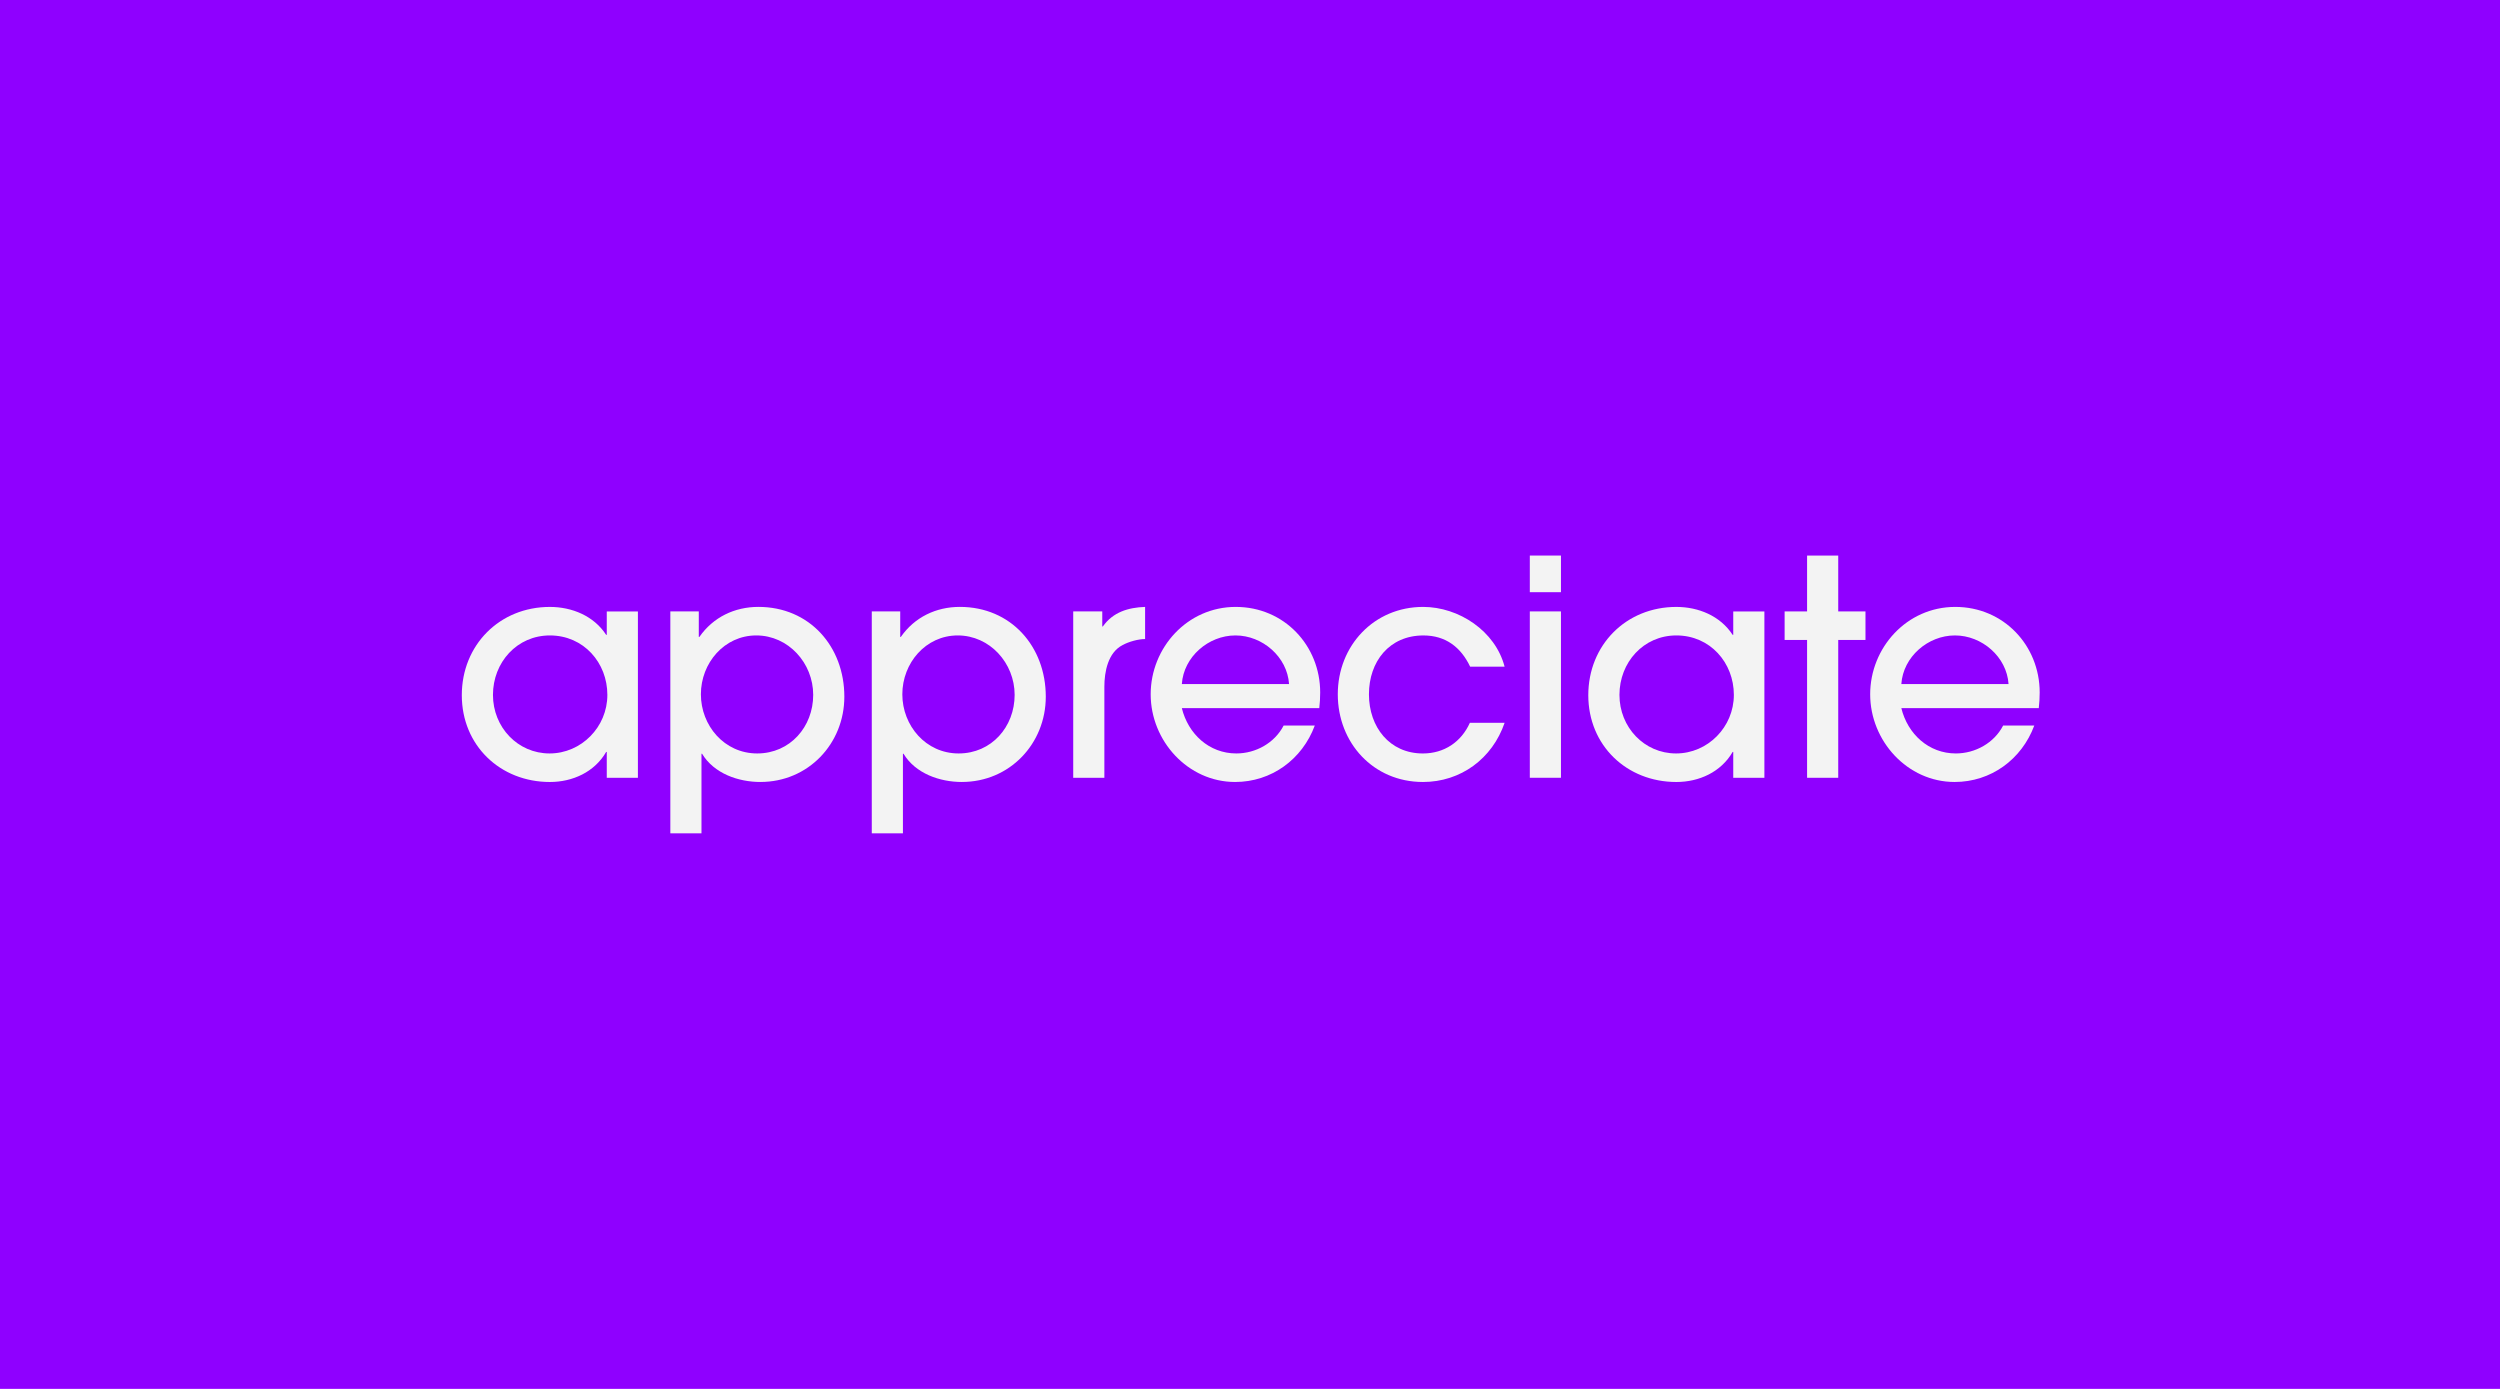 <svg width="720" height="400" viewBox="0 0 720 400" fill="none" xmlns="http://www.w3.org/2000/svg">
<rect width="720" height="400" fill="#8F00FF"/>
<path d="M174.748 216.564H174.575C171.209 222.361 164.916 225.214 158.359 225.214C144.042 225.214 133 214.664 133 200.221C133 185.779 143.869 174.794 158.359 174.794C164.743 174.794 171.036 177.39 174.575 182.839H174.748V176.094H183.717V224.005H174.748V216.564ZM158.363 183.005C148.873 183.005 141.973 190.789 141.973 200.13C141.973 209.471 149.133 216.995 158.276 216.995C167.418 216.995 174.921 209.385 174.921 200.13C174.921 190.876 168.108 183.005 158.363 183.005Z" fill="#F3F3F3"/>
<path d="M219.018 225.21C212.634 225.21 205.651 222.788 202.199 217.082H202.026V240H193.057V176.086H201.25V183.436H201.423C205.391 177.726 211.602 174.786 218.415 174.786C233.165 174.786 243.171 186.202 243.171 200.644C243.171 214.221 232.736 225.206 219.022 225.206L219.018 225.21ZM217.812 183.005C208.583 183.005 201.856 190.963 201.856 199.957C201.856 208.95 208.583 216.995 218.072 216.995C227.562 216.995 234.202 209.298 234.202 200.13C234.202 190.963 227.042 183.005 217.812 183.005Z" fill="#F3F3F3"/>
<path d="M277.034 225.21C270.65 225.21 263.667 222.788 260.215 217.082H260.041V240H251.072V176.086H259.265V183.436H259.438C263.407 177.726 269.617 174.786 276.431 174.786C291.181 174.786 301.186 186.202 301.186 200.644C301.186 214.221 290.751 225.206 277.038 225.206L277.034 225.21ZM275.828 183.005C266.599 183.005 259.872 190.963 259.872 199.957C259.872 208.95 266.599 216.995 276.088 216.995C285.577 216.995 292.217 209.298 292.217 200.13C292.217 190.963 285.057 183.005 275.828 183.005Z" fill="#F3F3F3"/>
<path d="M323.318 185.775C319.093 187.936 318.057 193.472 318.057 197.795V224.001H309.088V176.09H317.454V180.413H317.627C320.559 176.26 324.957 174.964 329.788 174.79V184.044C327.806 184.044 325.044 184.823 323.318 185.775Z" fill="#F3F3F3"/>
<path d="M379.958 203.936H340.369C342.182 211.372 348.219 216.995 356.065 216.995C361.673 216.995 367.107 213.968 369.692 208.95H378.661C375.04 218.722 366.153 225.21 355.718 225.21C342.091 225.21 331.396 213.36 331.396 199.957C331.396 186.553 341.918 174.79 355.892 174.79C369.865 174.79 380.214 185.945 380.214 199.439C380.214 200.909 380.127 202.466 379.954 203.936H379.958ZM355.809 183.005C348.046 183.005 340.889 189.146 340.369 197.017H371.249C370.732 189.146 363.572 183.005 355.809 183.005Z" fill="#F3F3F3"/>
<path d="M409.777 225.21C395.547 225.21 385.282 213.968 385.282 199.957C385.282 185.945 395.717 174.79 409.864 174.79C420.129 174.79 430.651 181.709 433.323 192.002H423.404C420.728 186.38 416.33 183.009 409.95 183.009C400.118 183.009 394.255 190.532 394.255 199.96C394.255 209.389 400.205 216.999 409.781 216.999C415.905 216.999 420.823 213.711 423.321 208.175H433.327C429.792 218.469 420.732 225.214 409.781 225.214L409.777 225.21Z" fill="#F3F3F3"/>
<path d="M440.586 170.55V160H449.555V170.55H440.586ZM440.586 223.997V176.086H449.555V223.997H440.586Z" fill="#F3F3F3"/>
<path d="M499.176 216.564H499.003C495.638 222.361 489.344 225.214 482.787 225.214C468.47 225.214 457.428 214.664 457.428 200.221C457.428 185.779 468.297 174.794 482.787 174.794C489.171 174.794 495.464 177.39 499.003 182.839H499.176V176.094H508.146V224.005H499.176V216.564ZM482.791 183.005C473.302 183.005 466.401 190.789 466.401 200.13C466.401 209.471 473.562 216.995 482.704 216.995C491.847 216.995 499.35 209.385 499.35 200.13C499.35 190.876 492.536 183.005 482.791 183.005Z" fill="#F3F3F3"/>
<path d="M529.41 184.305V224.001H520.441V184.305H513.97V176.09H520.441V160.004H529.41V176.09H537.26V184.305H529.41Z" fill="#F3F3F3"/>
<path d="M587.173 203.936H547.584C549.397 211.372 555.434 216.995 563.28 216.995C568.888 216.995 574.322 213.968 576.907 208.95H585.876C582.255 218.722 573.369 225.21 562.934 225.21C549.306 225.21 538.611 213.36 538.611 199.957C538.611 186.553 549.133 174.79 563.107 174.79C577.081 174.79 587.429 185.945 587.429 199.439C587.429 200.909 587.342 202.466 587.169 203.936H587.173ZM563.024 183.005C555.261 183.005 548.105 189.146 547.584 197.017H578.464C577.948 189.146 570.787 183.005 563.024 183.005Z" fill="#F3F3F3"/>
</svg>
